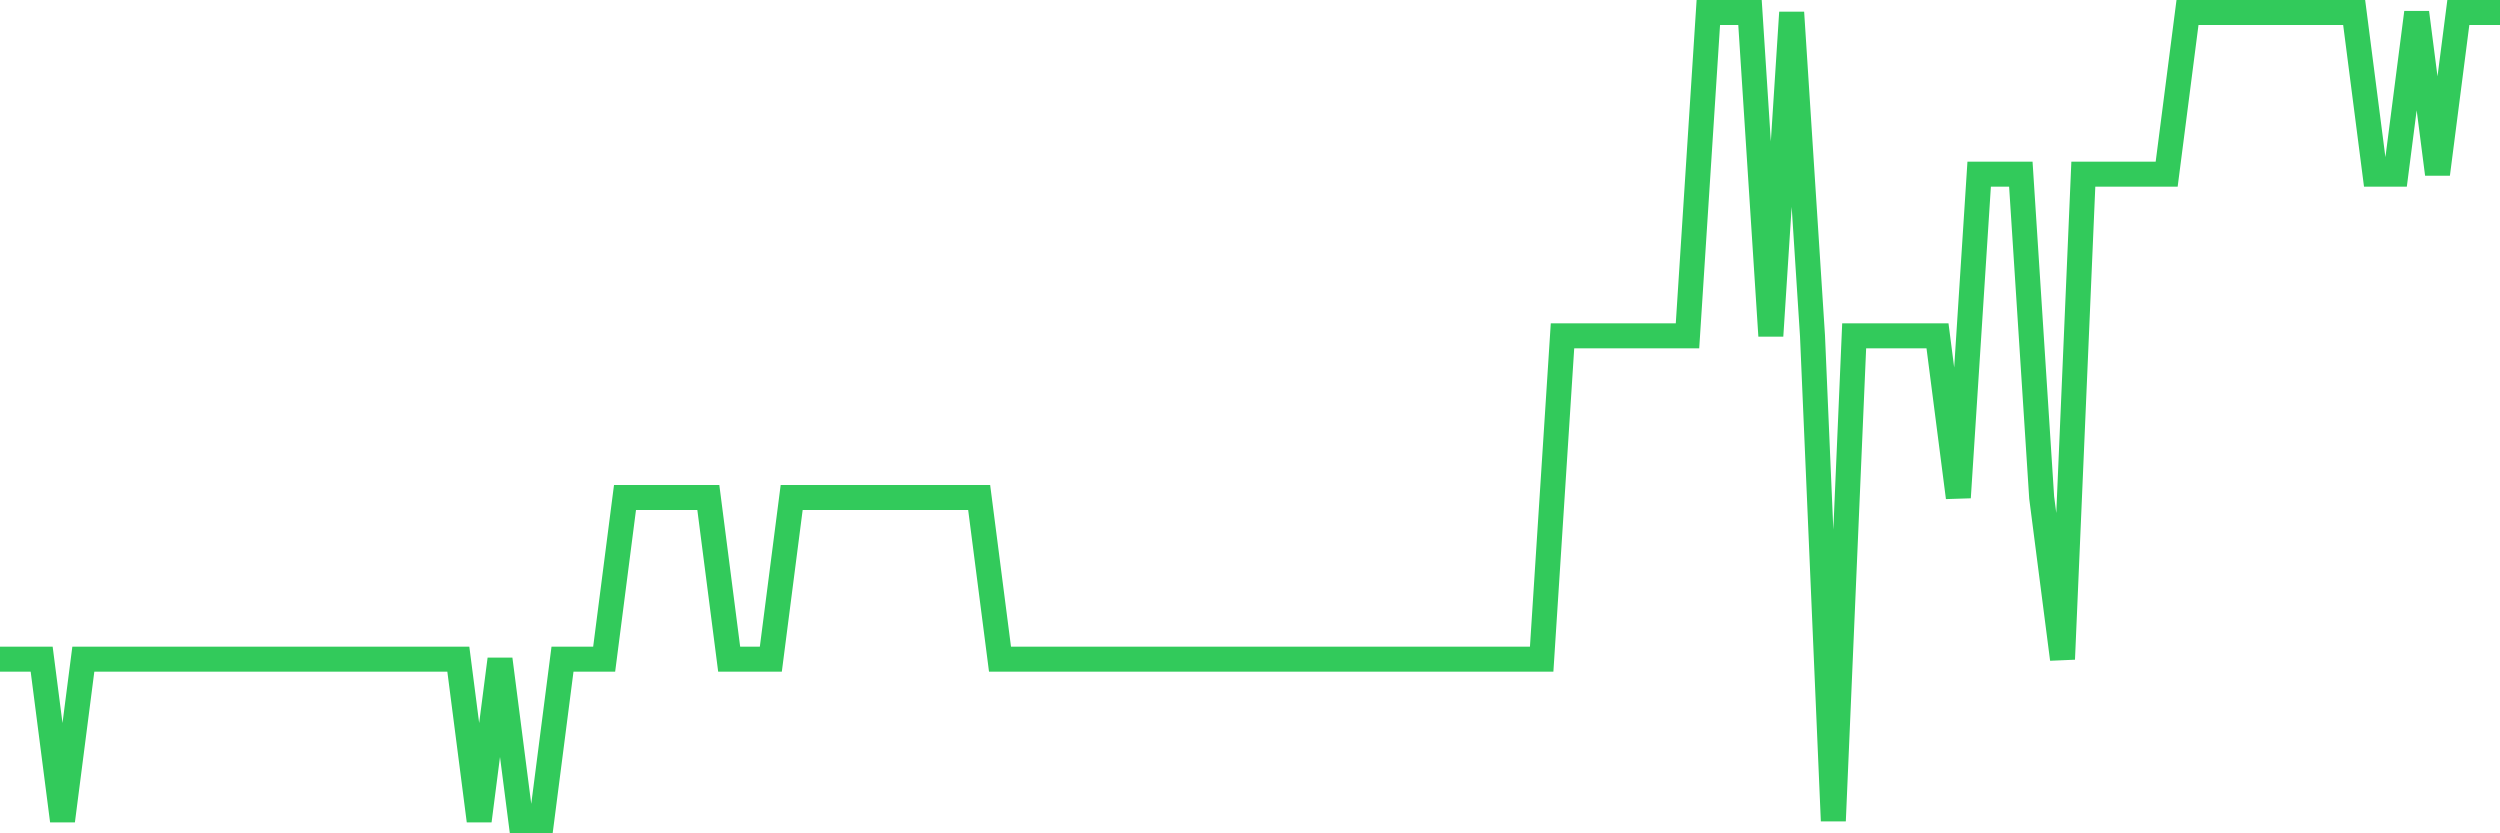 <svg
  xmlns="http://www.w3.org/2000/svg"
  xmlns:xlink="http://www.w3.org/1999/xlink"
  width="120"
  height="40"
  viewBox="0 0 120 40"
  preserveAspectRatio="none"
>
  <polyline
    points="0,31.64 1,31.64 2,31.64 3,39.4 4,31.64 5,31.64 6,31.64 7,31.64 8,31.64 9,31.64 10,31.64 11,31.64 12,31.64 13,31.64 14,31.64 15,31.64 16,31.64 17,31.64 18,31.64 19,31.64 20,31.64 21,31.64 22,31.64 23,39.4 24,31.64 25,39.4 26,39.4 27,31.64 28,31.64 29,31.64 30,23.88 31,23.88 32,23.88 33,23.88 34,23.88 35,31.64 36,31.64 37,31.64 38,23.88 39,23.88 40,23.88 41,23.88 42,23.88 43,23.88 44,23.88 45,23.88 46,23.88 47,23.88 48,31.64 49,31.64 50,31.64 51,31.64 52,31.64 53,31.64 54,31.64 55,31.64 56,31.64 57,31.64 58,31.64 59,31.64 60,31.64 61,31.64 62,31.64 63,31.64 64,31.64 65,31.64 66,31.64 67,31.64 68,31.64 69,31.64 70,31.64 71,31.64 72,31.64 73,31.64 74,31.64 75,16.12 76,16.12 77,16.12 78,16.12 79,16.12 80,16.12 81,16.12 82,0.6 83,0.6 84,0.6 85,16.12 86,0.6 87,16.12 88,39.4 89,16.12 90,16.12 91,16.12 92,16.12 93,16.12 94,23.88 95,8.36 96,8.36 97,8.36 98,23.88 99,31.64 100,8.36 101,8.36 102,8.36 103,8.36 104,8.36 105,0.6 106,0.6 107,0.6 108,0.6 109,0.6 110,0.6 111,0.6 112,0.6 113,0.6 114,8.36 115,8.36 116,0.6 117,8.36 118,0.6 119,0.6 120,0.6"
    fill="none"
    stroke="#32ca5b"
    stroke-width="1.2"
  >
  </polyline>
</svg>